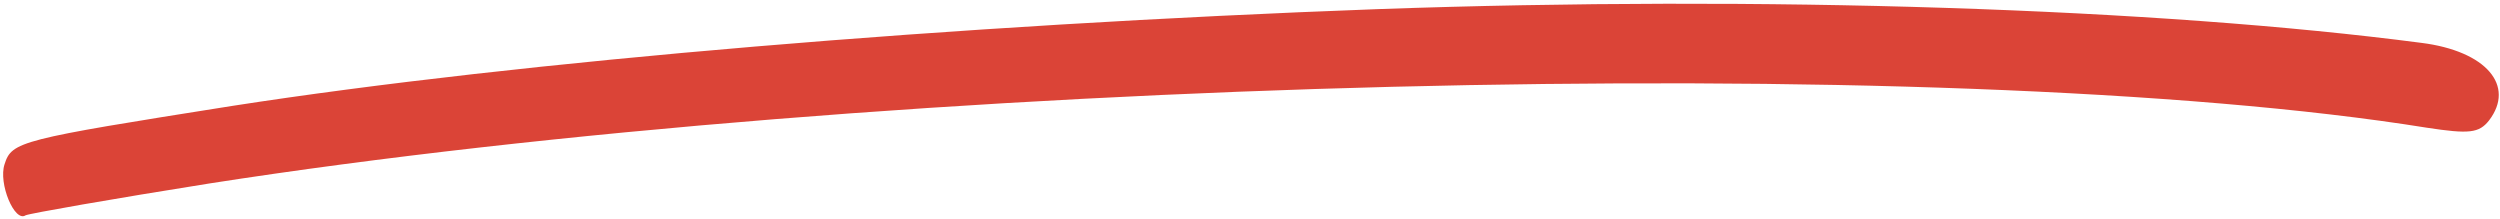 <?xml version="1.0" standalone="no"?>
<!DOCTYPE svg PUBLIC "-//W3C//DTD SVG 20010904//EN"
 "http://www.w3.org/TR/2001/REC-SVG-20010904/DTD/svg10.dtd">
<svg version="1.0" xmlns="http://www.w3.org/2000/svg"
 width="274pt" height="24pt" viewBox="0 0 274 24"
 preserveAspectRatio="xMidYMid meet">

<g transform="translate(0,24) scale(0.1,-0.1)"
fill="#db4437" stroke="none">
<path d="M1510 230 c-462 -17 -939 -57 -1255 -106 -234 -37 -242 -39 -250 -64
-7 -21 11 -64 23 -56 4 2 95 18 202 35 745 116 1901 146 2430 61 46 -7 57 -6
68 8 29 38 -3 76 -74 85 -290 38 -721 52 -1144 37z"/>
</g>
</svg>
